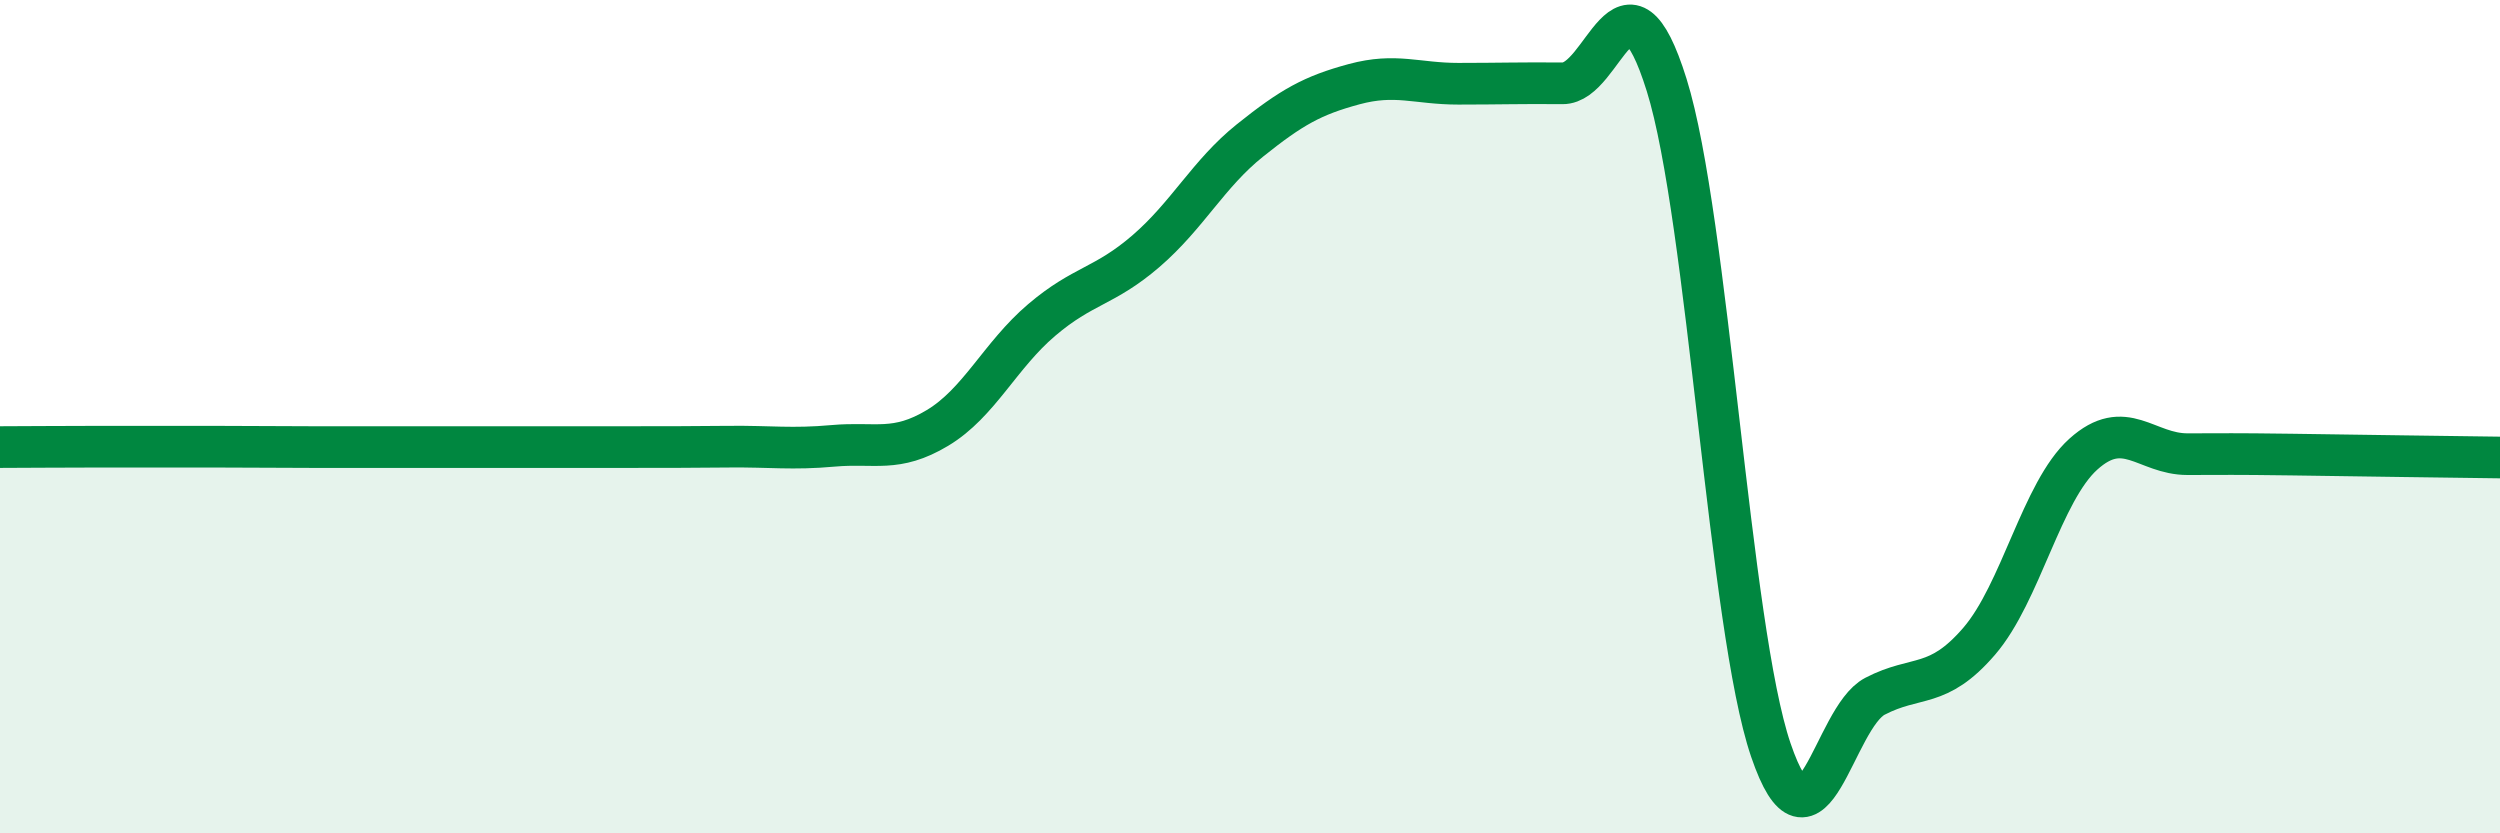 
    <svg width="60" height="20" viewBox="0 0 60 20" xmlns="http://www.w3.org/2000/svg">
      <path
        d="M 0,10.73 C 0.5,10.73 1.5,10.72 2.5,10.72 C 3.5,10.72 4,10.72 5,10.72 C 6,10.72 6.5,10.73 7.5,10.73 C 8.5,10.73 9,10.73 10,10.73 C 11,10.73 11.5,10.73 12.5,10.73 C 13.5,10.73 14,10.73 15,10.73 C 16,10.73 16.5,10.73 17.5,10.72 C 18.5,10.71 19,10.79 20,10.7 C 21,10.61 21.5,10.87 22.5,10.27 C 23.5,9.67 24,8.53 25,7.68 C 26,6.83 26.5,6.89 27.5,6.03 C 28.5,5.17 29,4.17 30,3.37 C 31,2.57 31.5,2.29 32.5,2.02 C 33.5,1.75 34,2.01 35,2.01 C 36,2.01 36.5,1.99 37.5,2 C 38.5,2.01 39,-1.16 40,2.04 C 41,5.24 41.5,15.07 42.5,18 C 43.5,20.93 44,17.23 45,16.71 C 46,16.19 46.5,16.55 47.5,15.39 C 48.5,14.23 49,11.8 50,10.9 C 51,10 51.5,10.9 52.5,10.9 C 53.5,10.9 53.5,10.89 55,10.91 C 56.5,10.93 59,10.97 60,10.98L60 20L0 20Z"
        fill="#008740"
        opacity="0.1"
        stroke-linecap="round"
        stroke-linejoin="round"
      />
      <path
        d="M 0,10.73 C 0.5,10.73 1.5,10.72 2.5,10.72 C 3.5,10.72 4,10.72 5,10.72 C 6,10.72 6.5,10.73 7.5,10.73 C 8.5,10.73 9,10.73 10,10.73 C 11,10.73 11.5,10.73 12.5,10.73 C 13.5,10.73 14,10.73 15,10.73 C 16,10.73 16.5,10.73 17.5,10.72 C 18.5,10.71 19,10.79 20,10.7 C 21,10.61 21.5,10.87 22.5,10.27 C 23.5,9.67 24,8.53 25,7.68 C 26,6.83 26.5,6.89 27.5,6.03 C 28.5,5.17 29,4.17 30,3.37 C 31,2.57 31.5,2.29 32.5,2.02 C 33.5,1.75 34,2.01 35,2.01 C 36,2.01 36.5,1.99 37.5,2 C 38.5,2.01 39,-1.16 40,2.04 C 41,5.24 41.5,15.07 42.5,18 C 43.5,20.93 44,17.23 45,16.71 C 46,16.19 46.5,16.55 47.5,15.39 C 48.5,14.23 49,11.8 50,10.9 C 51,10 51.5,10.9 52.5,10.9 C 53.5,10.9 53.5,10.89 55,10.91 C 56.5,10.93 59,10.97 60,10.98"
        stroke="#008740"
        stroke-width="1"
        fill="none"
        stroke-linecap="round"
        stroke-linejoin="round"
      />
    </svg>
  